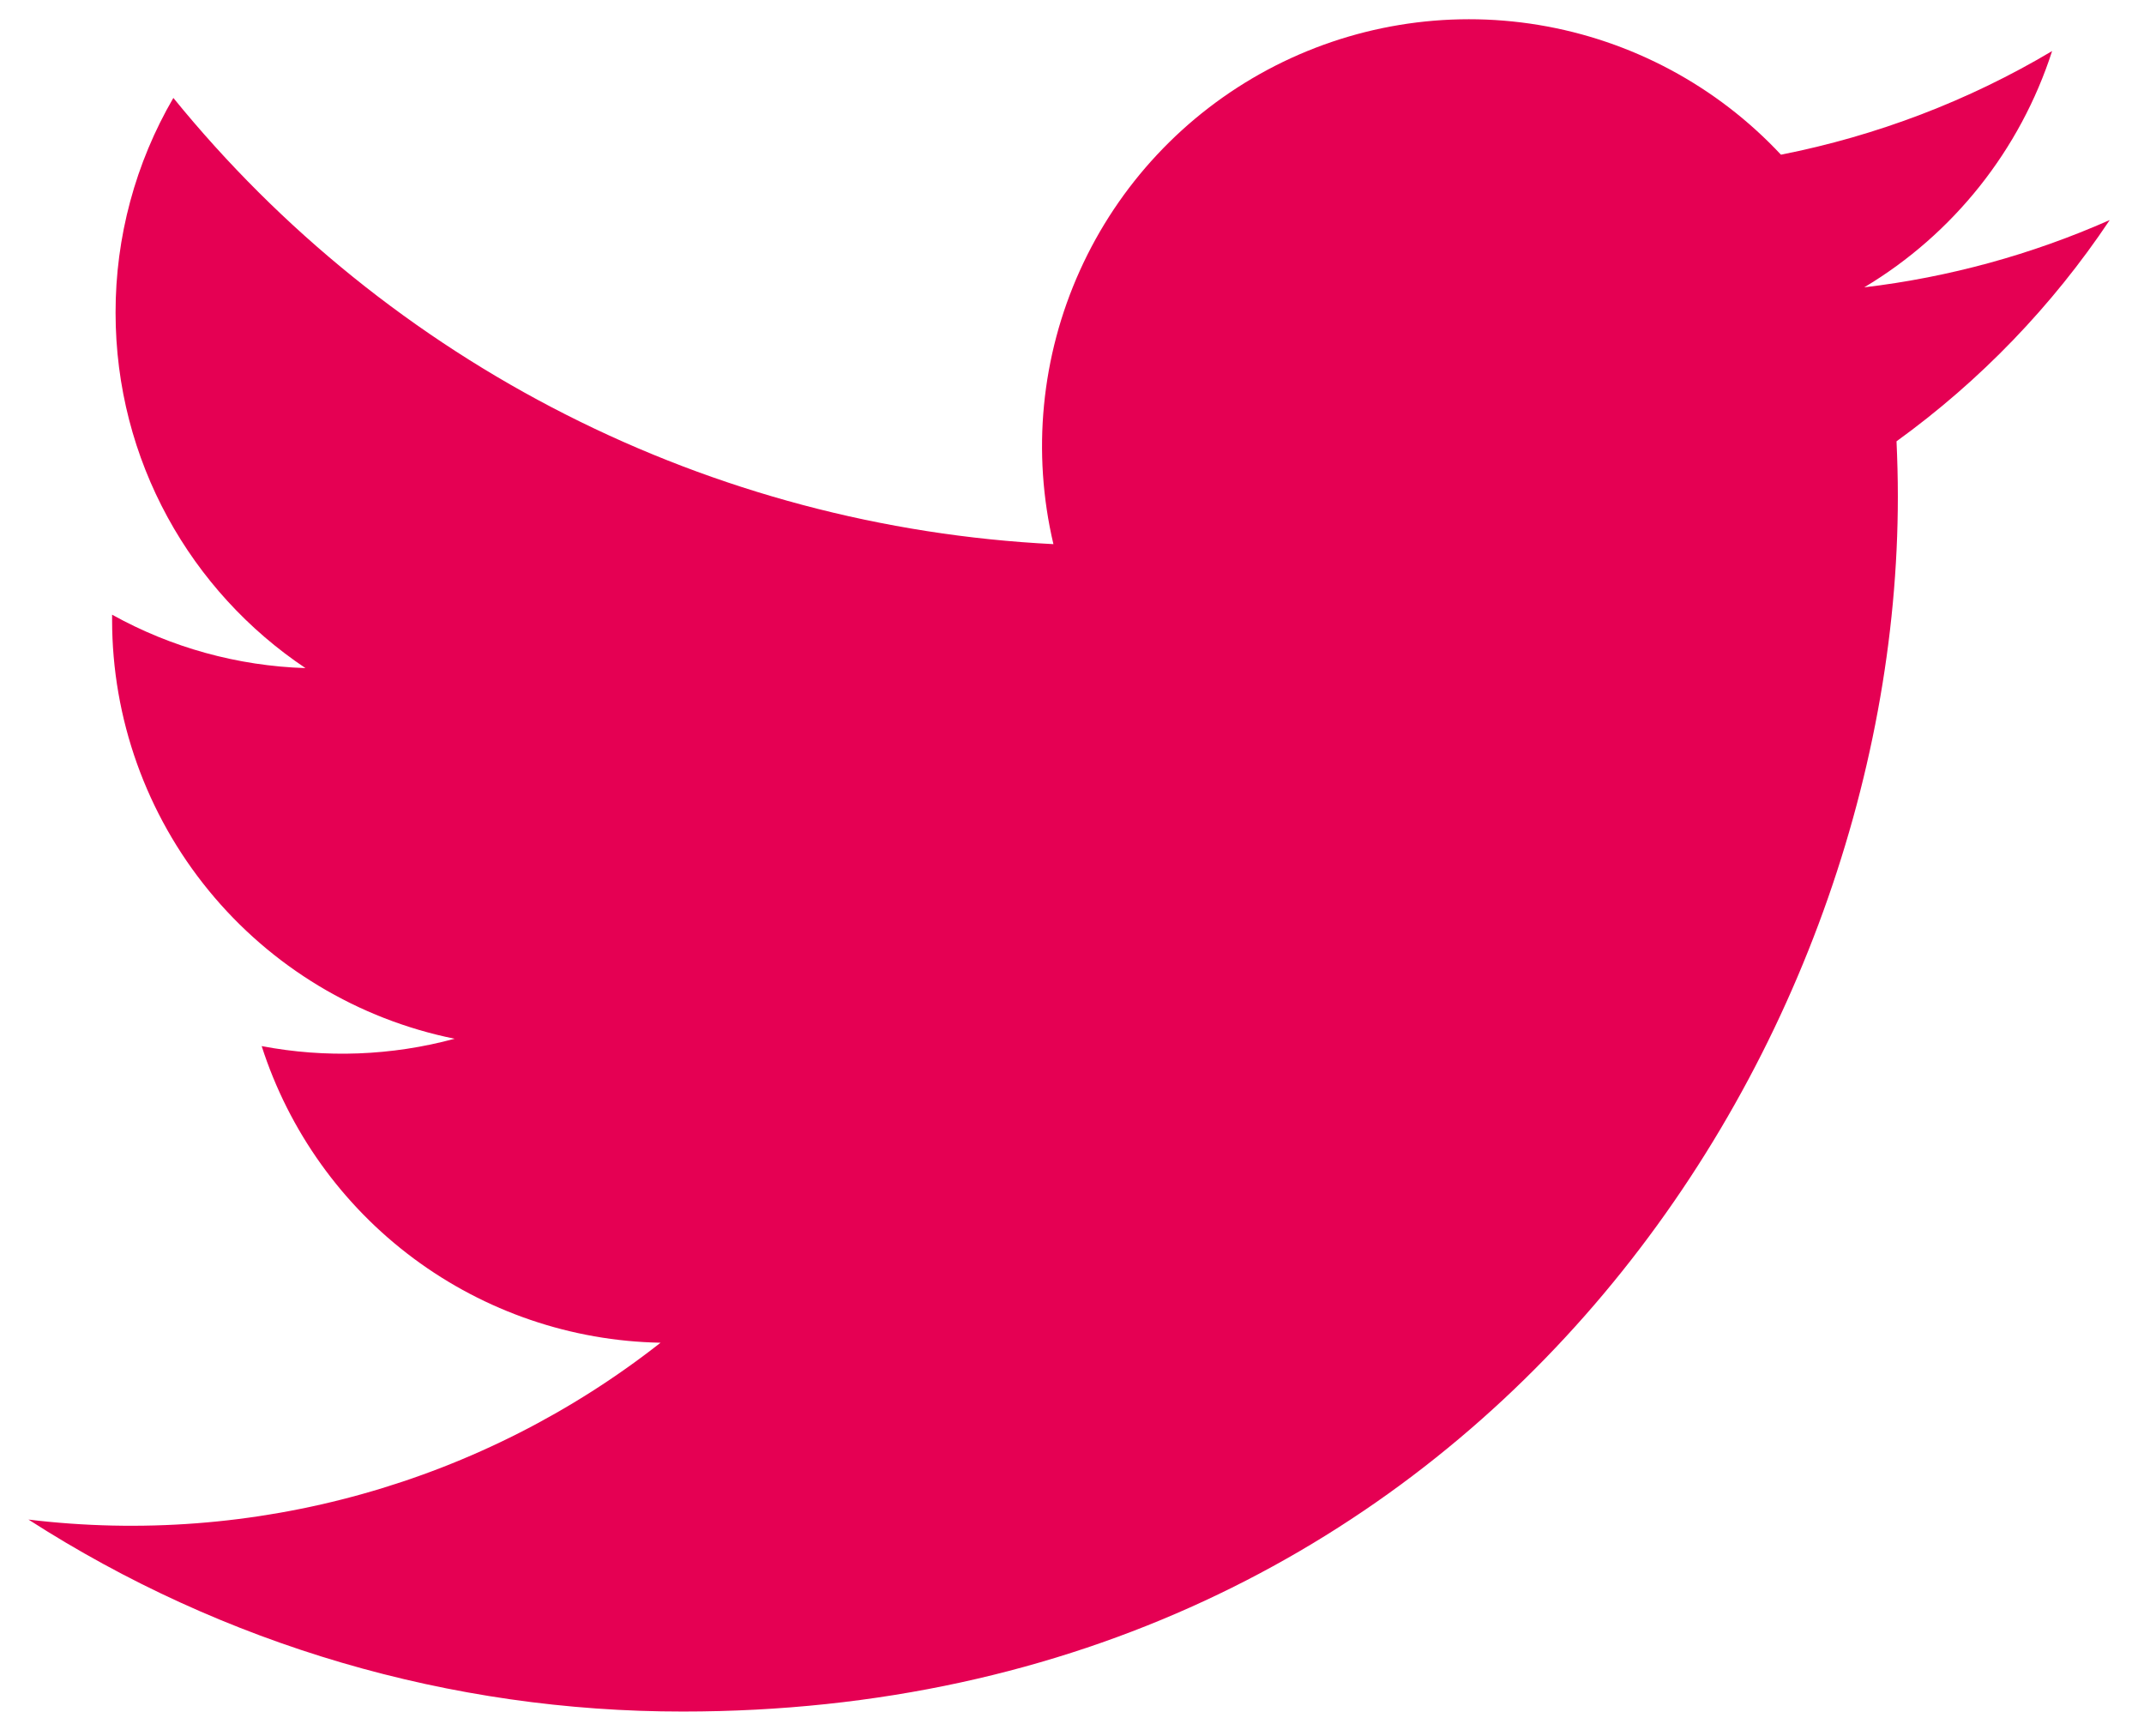 <svg width="42" height="34" viewBox="0 0 42 34" fill="none" xmlns="http://www.w3.org/2000/svg">
<path d="M41.324 4.312C39.797 4.987 38.178 5.431 36.52 5.628C38.267 4.583 39.575 2.938 40.2 1C38.56 1.976 36.762 2.66 34.888 3.03C33.629 1.683 31.961 0.79 30.142 0.489C28.323 0.188 26.456 0.497 24.83 1.367C23.205 2.237 21.913 3.619 21.154 5.3C20.395 6.98 20.213 8.864 20.636 10.658C17.31 10.491 14.056 9.627 11.086 8.121C8.116 6.616 5.496 4.502 3.396 1.918C2.652 3.195 2.262 4.646 2.264 6.124C2.264 9.024 3.74 11.586 5.984 13.086C4.656 13.044 3.357 12.685 2.196 12.04V12.144C2.196 14.075 2.865 15.947 4.088 17.442C5.311 18.937 7.013 19.963 8.906 20.346C7.673 20.68 6.38 20.729 5.126 20.49C5.66 22.152 6.7 23.606 8.101 24.648C9.502 25.69 11.194 26.268 12.94 26.3C11.205 27.663 9.218 28.67 7.094 29.264C4.969 29.859 2.748 30.029 0.558 29.764C4.381 32.223 8.832 33.528 13.378 33.524C28.764 33.524 37.178 20.778 37.178 9.724C37.178 9.364 37.168 9 37.152 8.644C38.79 7.46 40.203 5.994 41.326 4.314L41.324 4.312Z" fill="#E50053"/>
</svg>
